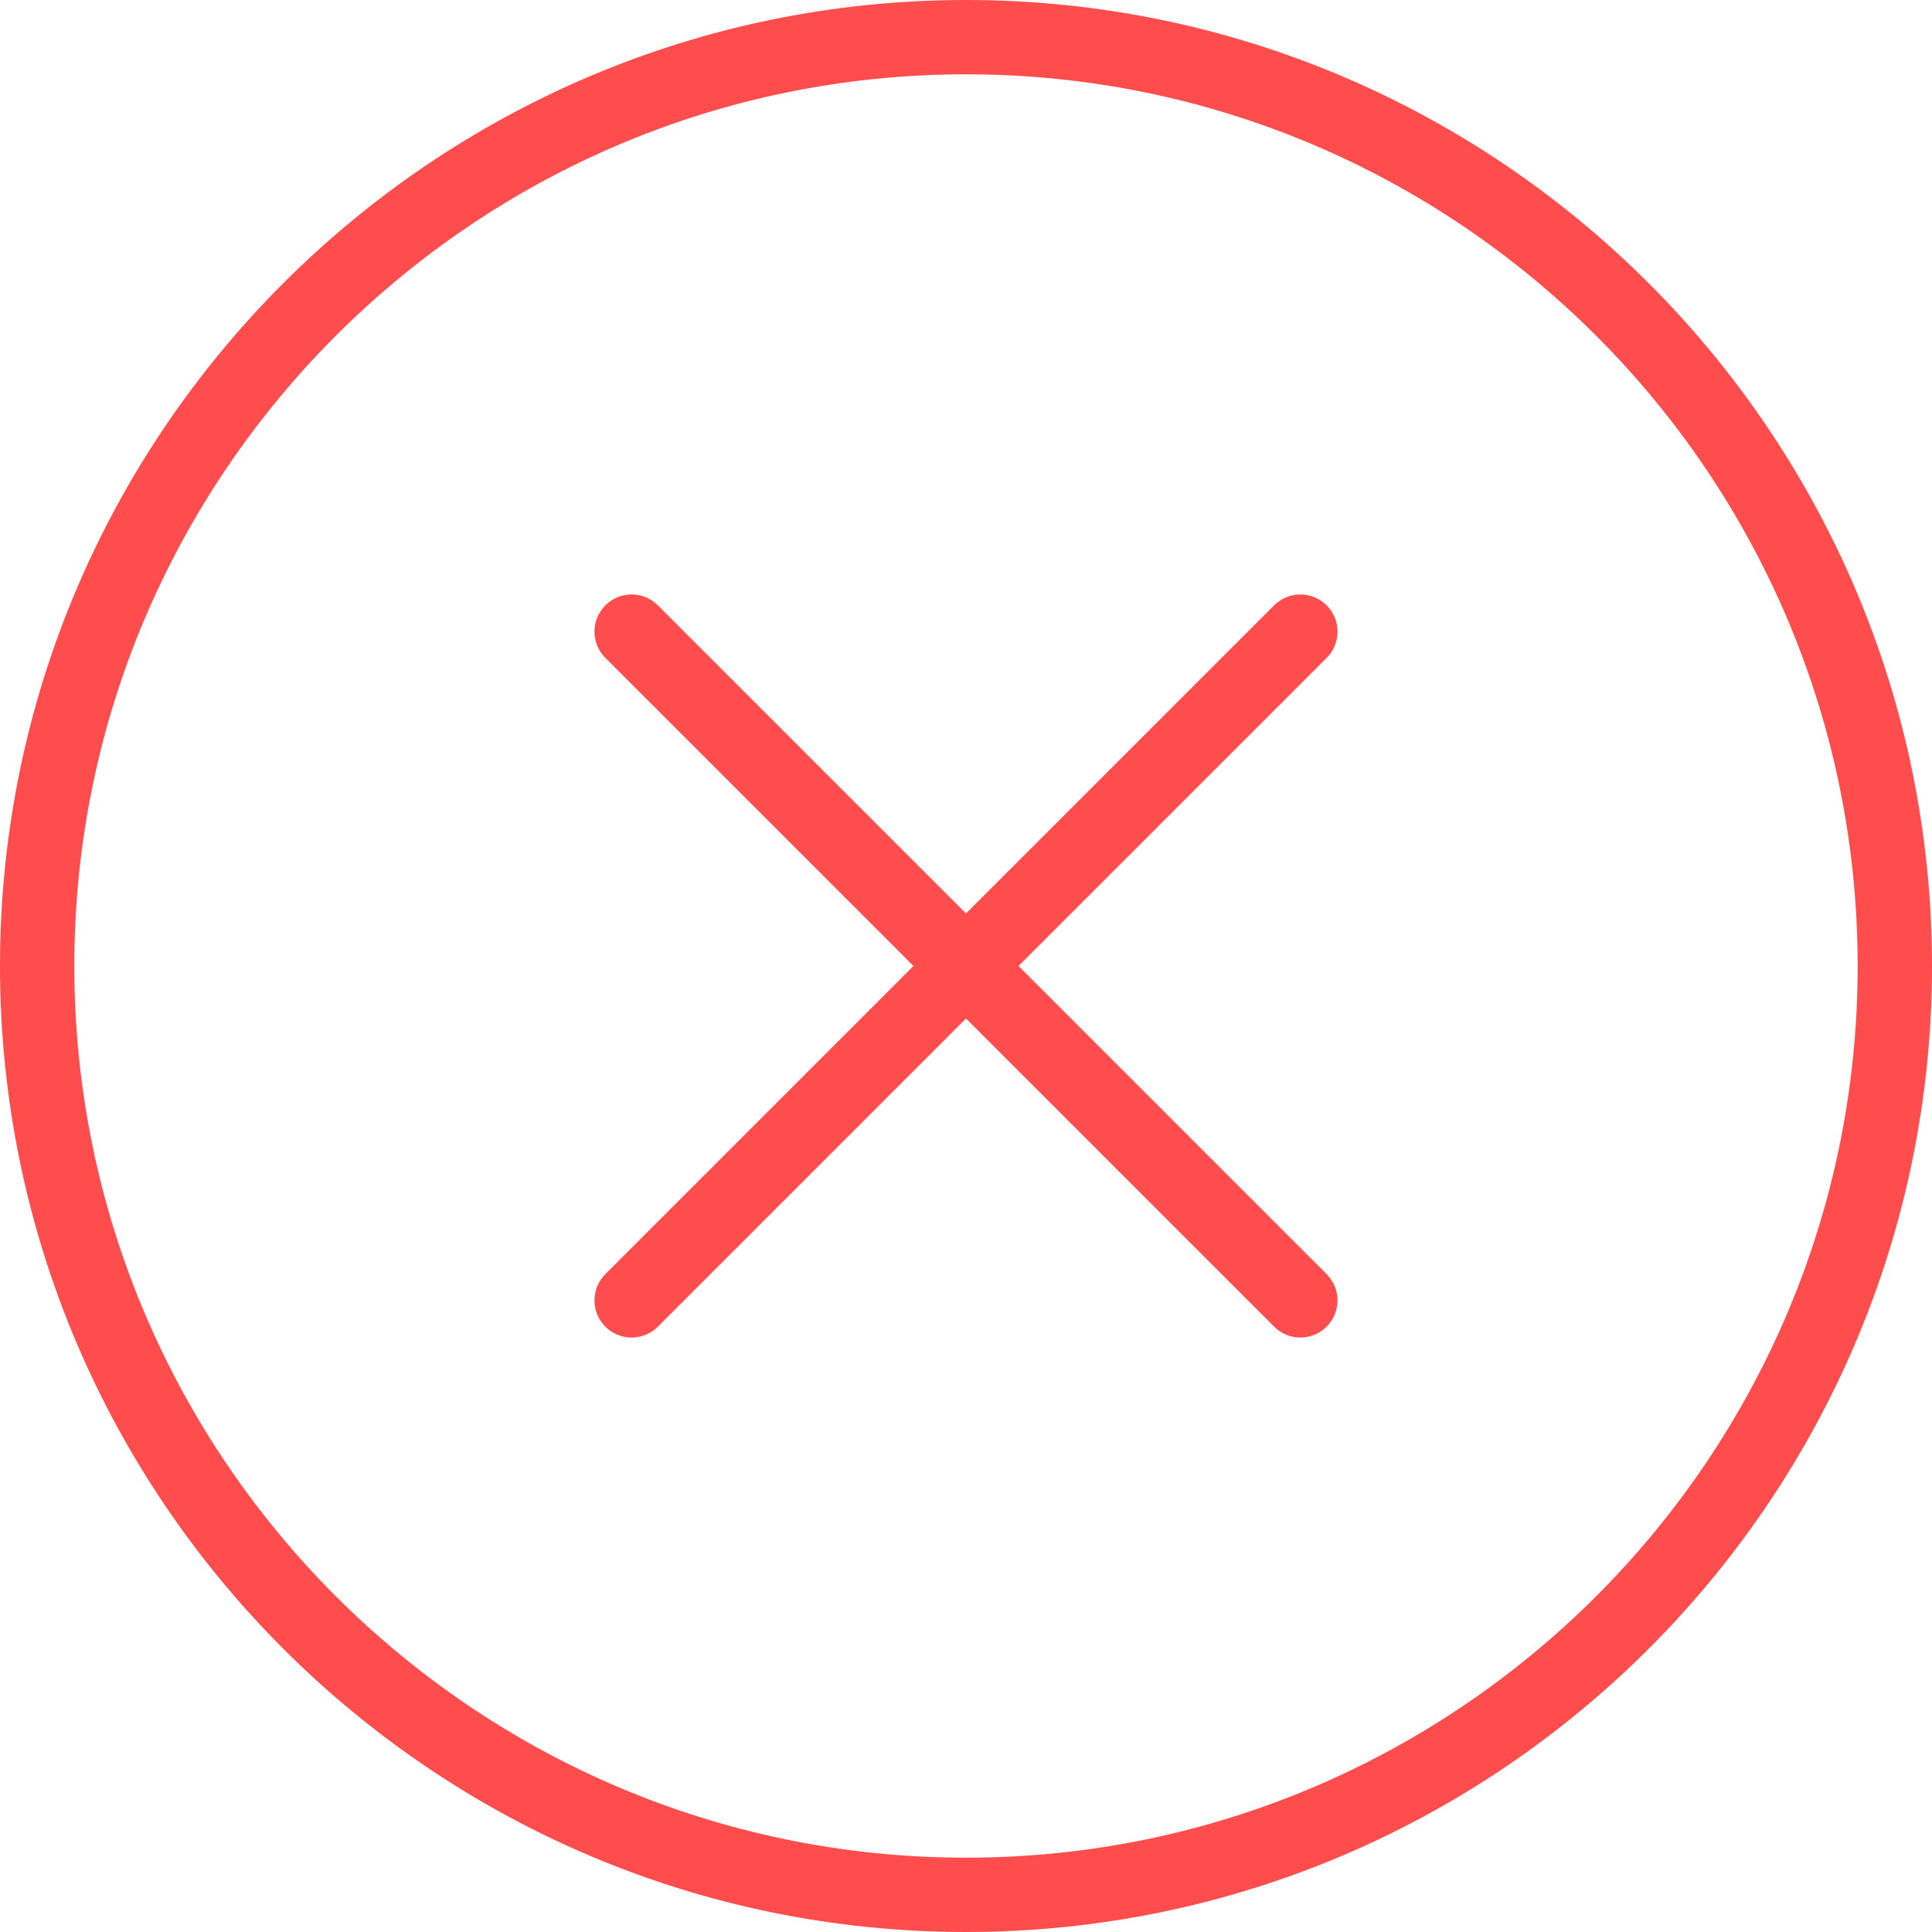 <svg width="64" height="64" viewBox="0 0 64 64" fill="none" xmlns="http://www.w3.org/2000/svg">
<g clip-path="url(#clip0_19_55)">
<path d="M32 0C14.356 0 0 14.354 0 32C0 49.645 14.356 64 32 64C49.644 64 64 49.645 64 32C64 14.354 49.644 0 32 0ZM32 61.538C15.713 61.538 2.462 48.287 2.462 32C2.462 15.713 15.713 2.462 32 2.462C48.287 2.462 61.538 15.713 61.538 32C61.538 48.287 48.287 61.538 32 61.538Z" fill="#FF4D4D"/>
<path d="M43.947 20.053C43.466 19.572 42.688 19.572 42.207 20.053L32 30.26L21.793 20.053C21.312 19.572 20.534 19.572 20.053 20.053C19.572 20.534 19.572 21.312 20.053 21.793L30.26 32L20.053 42.207C19.572 42.688 19.572 43.466 20.053 43.947C20.293 44.187 20.608 44.308 20.923 44.308C21.238 44.308 21.553 44.187 21.793 43.947L32 33.74L42.207 43.947C42.447 44.187 42.762 44.308 43.077 44.308C43.392 44.308 43.707 44.187 43.947 43.947C44.428 43.466 44.428 42.688 43.947 42.207L33.74 32L43.947 21.793C44.428 21.312 44.428 20.534 43.947 20.053Z" fill="#FF4D4D"/>
</g>
<defs>
<clipPath id="clip0_19_55">
<rect width="64" height="64" fill="white"/>
</clipPath>
</defs>
</svg>
